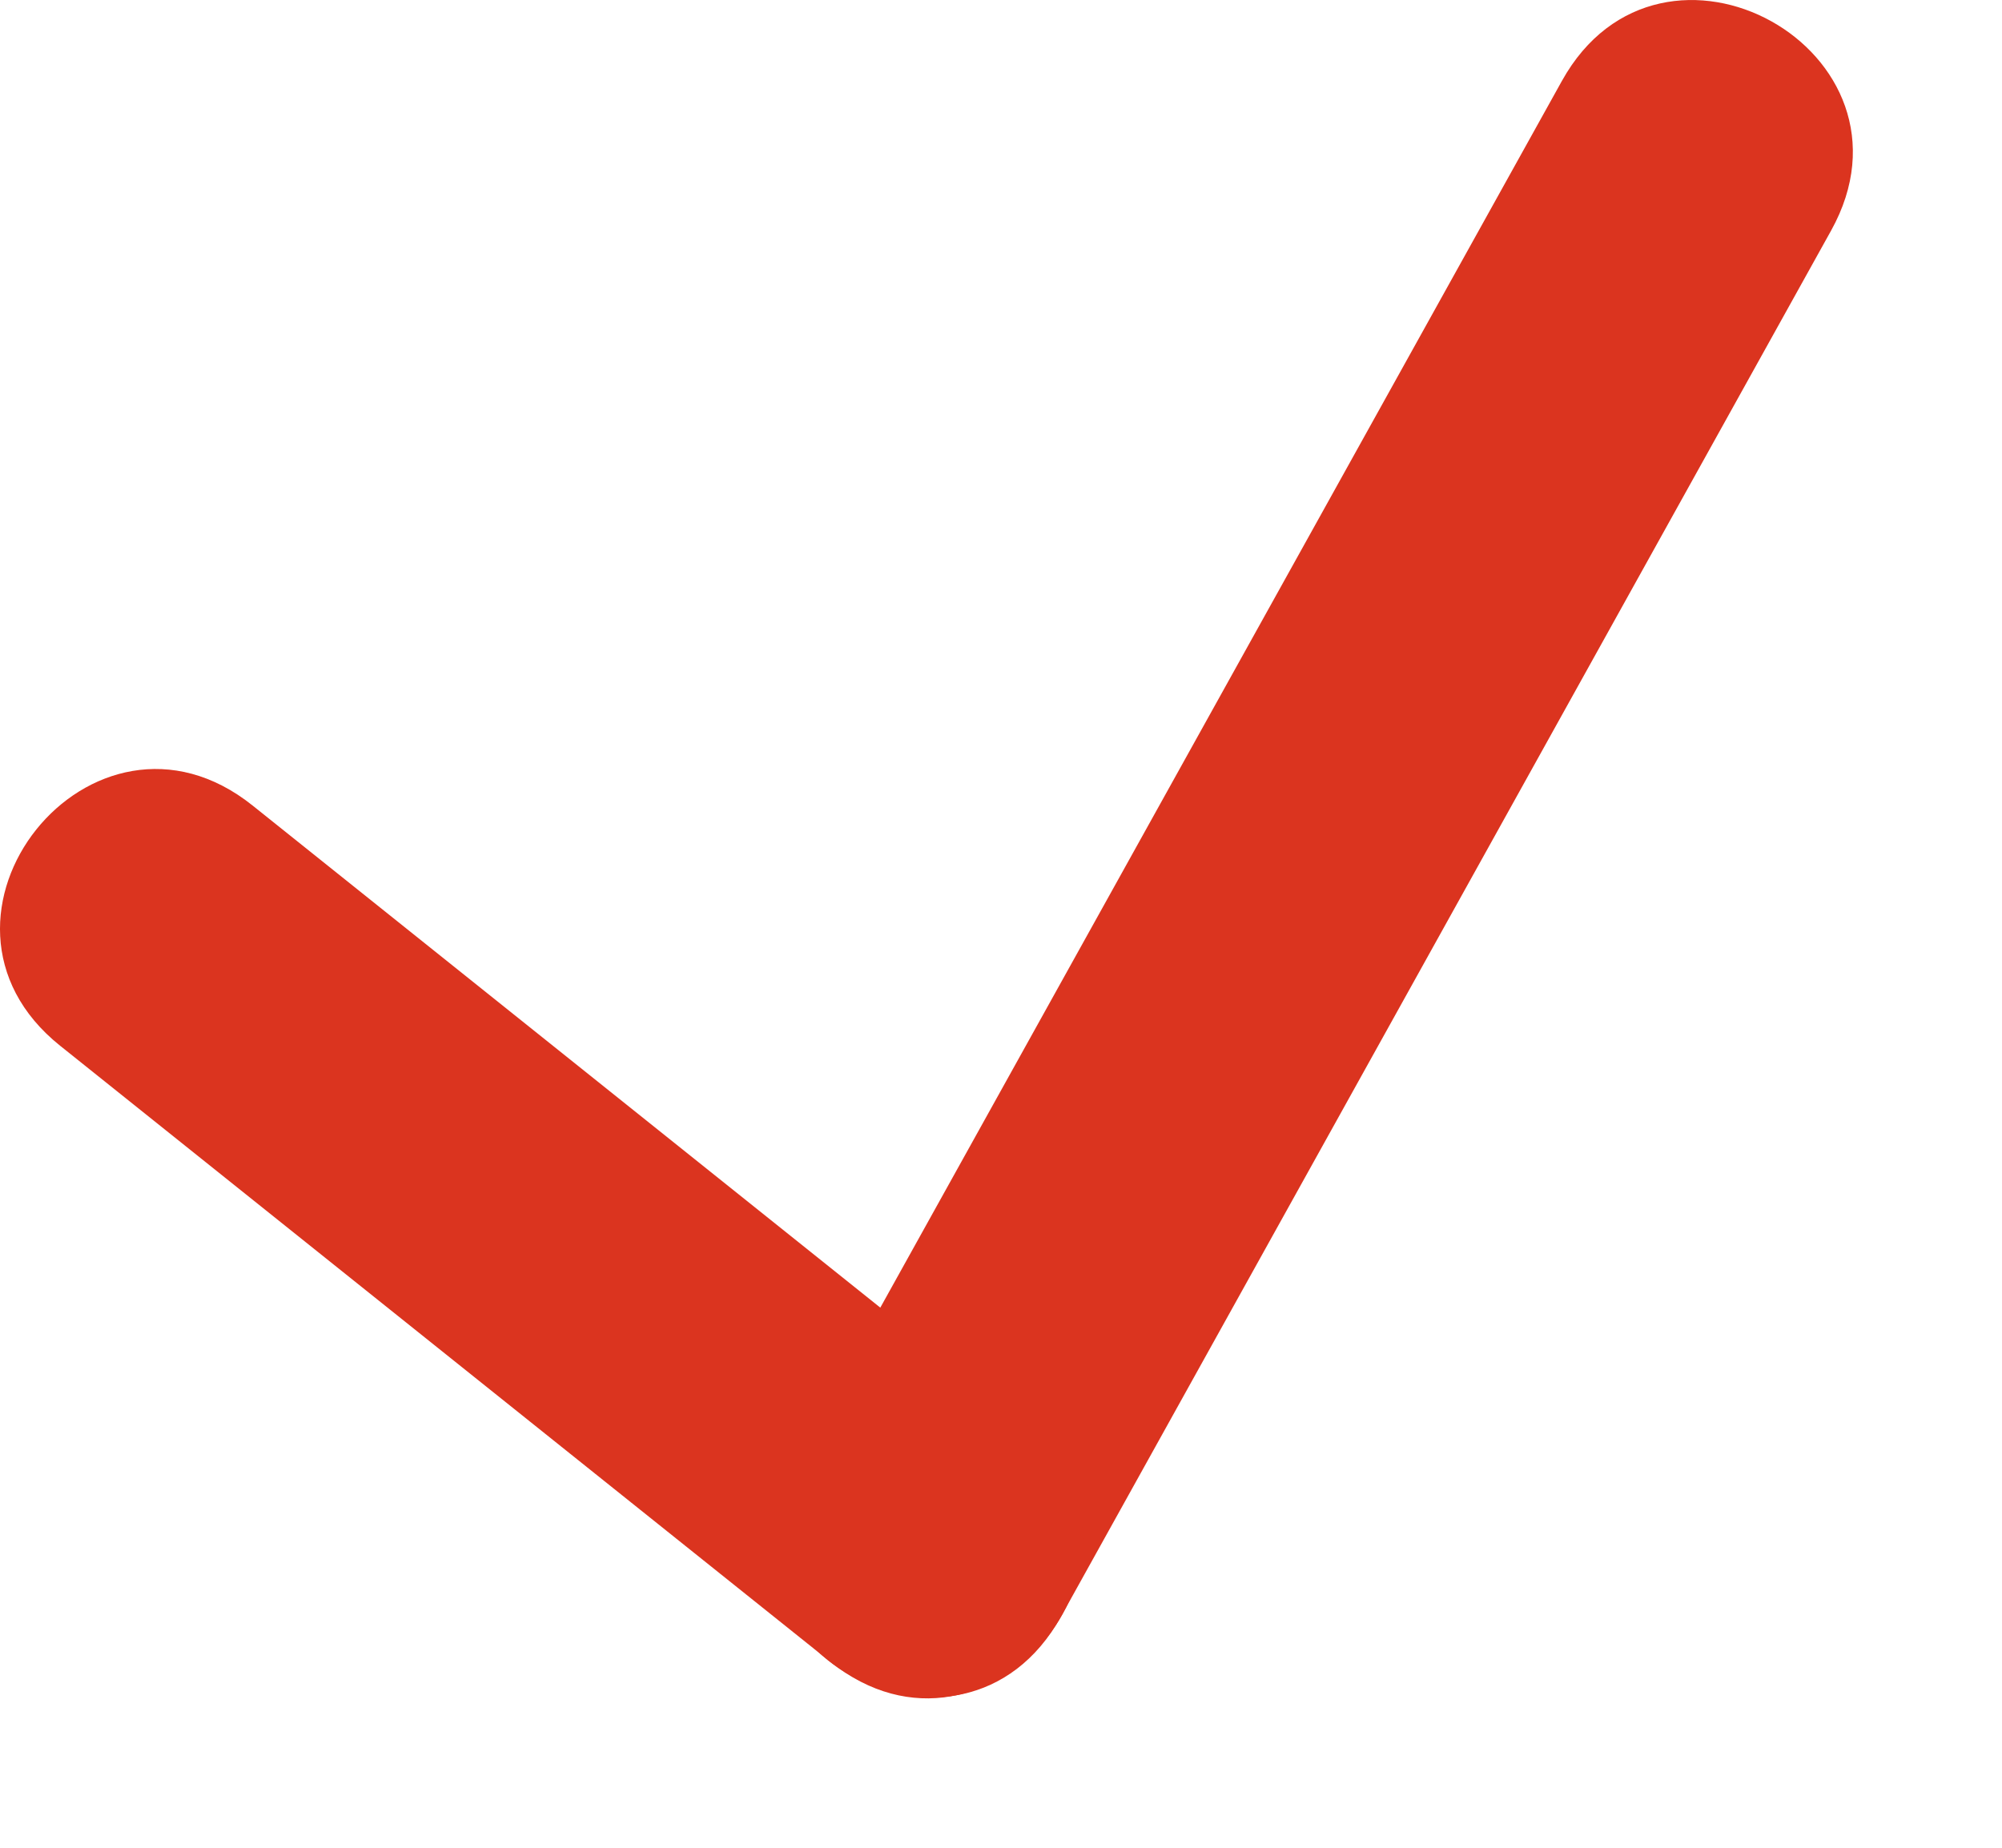 <?xml version="1.0" encoding="UTF-8"?> <svg xmlns="http://www.w3.org/2000/svg" width="13" height="12" viewBox="0 0 13 12" fill="none"><path d="M11.89 1.498L6.89 10.498C6.243 11.663 4.494 10.692 5.142 9.526L10.142 0.526C10.789 -0.639 12.538 0.332 11.89 1.498Z" fill="#DB341F"></path><path d="M1.641 5.232L6.641 9.232C7.681 10.064 6.432 11.626 5.391 10.792L0.391 6.792C-0.649 5.96 0.6 4.398 1.641 5.232Z" fill="#DB341F"></path></svg> 
